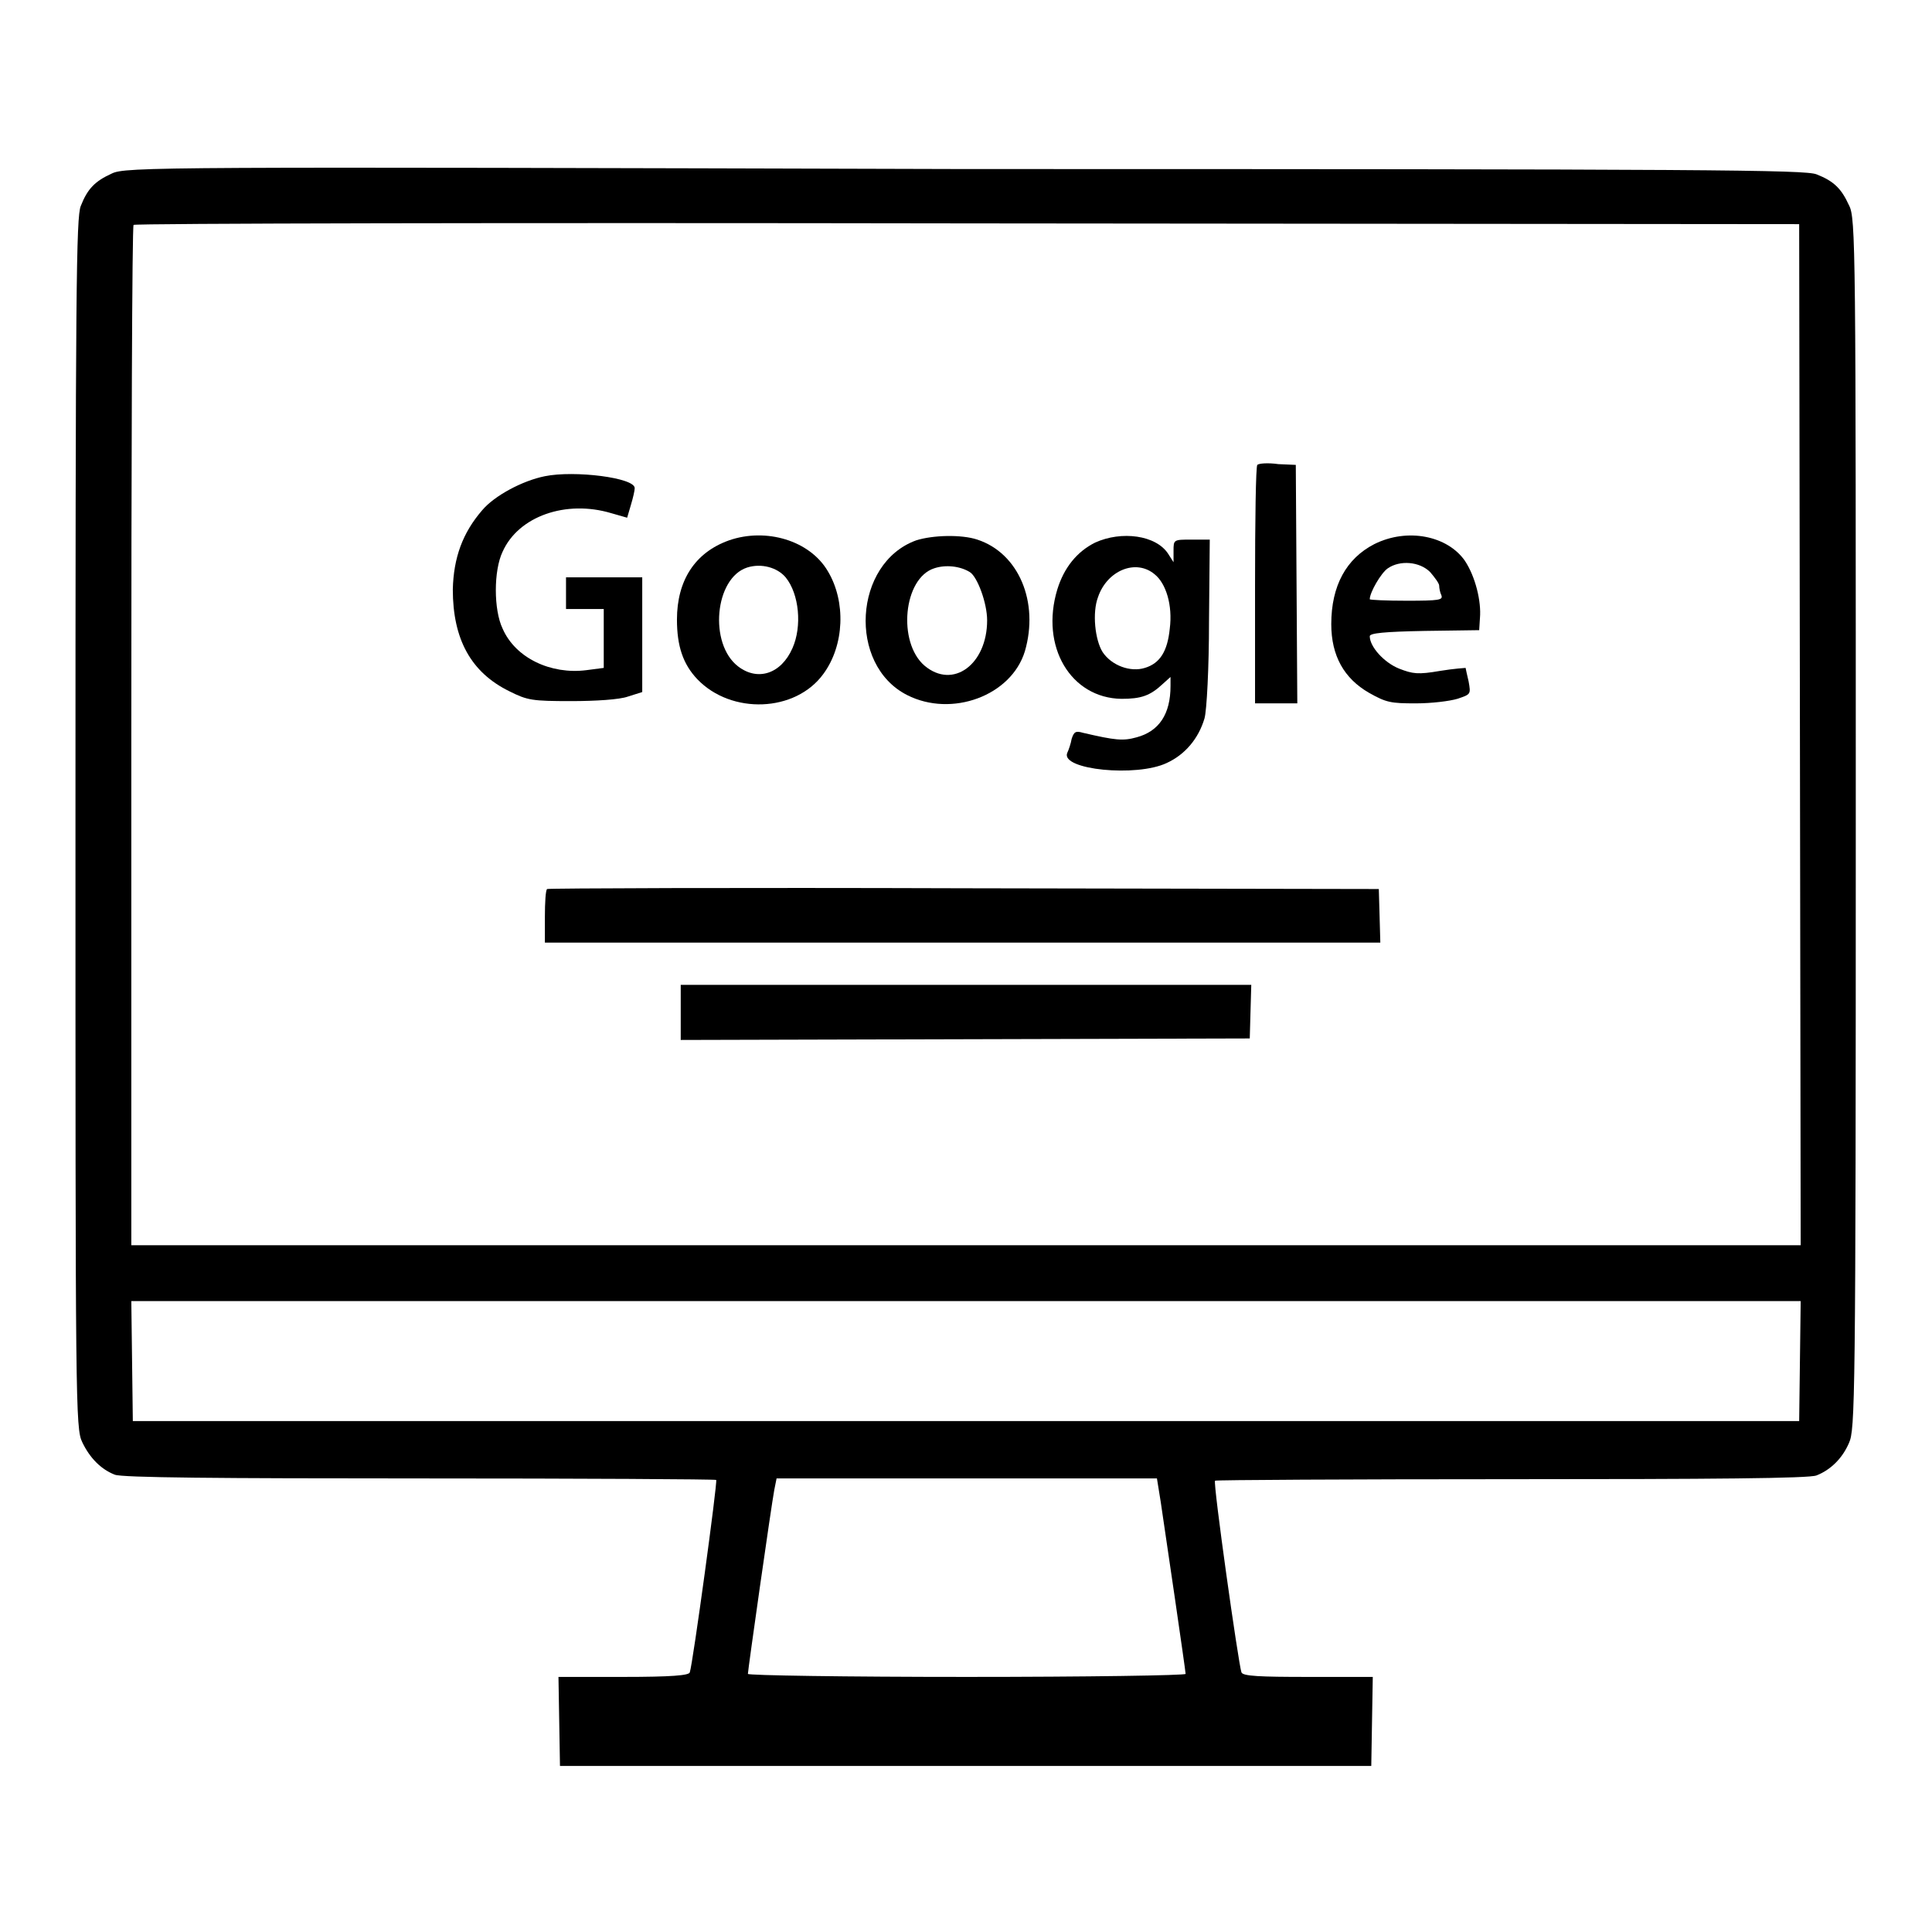 <?xml version="1.0" encoding="utf-8"?>
<!-- Svg Vector Icons : http://www.onlinewebfonts.com/icon -->
<!DOCTYPE svg PUBLIC "-//W3C//DTD SVG 1.1//EN" "http://www.w3.org/Graphics/SVG/1.1/DTD/svg11.dtd">
<svg version="1.1" xmlns="http://www.w3.org/2000/svg" xmlns:xlink="http://www.w3.org/1999/xlink" x="0px" y="0px" viewBox="0 0 256 256" enable-background="new 0 0 256 256" xml:space="preserve">
<g><g><g><path fill="#000000" d="M14.8,23c-2.2,1-3.2,2-4.1,4.3C10.1,28.8,10,38,10,109.1c0,76.9,0,80.2,0.9,82c1,2.1,2.5,3.6,4.3,4.3c0.9,0.4,13.8,0.5,40.4,0.5c21.5,0,39.2,0.1,39.3,0.2c0.2,0.2-3.1,24.4-3.5,25.5c-0.1,0.4-2.4,0.6-8.8,0.6H74l0.1,5.9l0.1,5.9H128h53.7l0.1-5.9l0.1-5.9h-8.6c-6.4,0-8.6-0.1-8.8-0.6c-0.4-1.1-3.8-25.2-3.5-25.4c0.1-0.1,17.8-0.2,39.3-0.2c26.5,0,39.5-0.1,40.4-0.5c1.8-0.7,3.4-2.2,4.3-4.3c0.8-1.8,0.9-5,0.9-82c0-76.8,0-80.3-0.9-82c-1-2.2-2-3.2-4.3-4.1c-1.5-0.6-13.8-0.7-112.9-0.7C21,22.1,16.6,22.1,14.8,23z M238.5,97.3l0.1,67.7H128H17.4V97.6c0-37.1,0.1-67.6,0.3-67.8c0.1-0.2,49.9-0.3,110.5-0.2l110.2,0.1L238.5,97.3z M238.5,180.3l-0.1,8H128H17.6l-0.1-8l-0.1-7.9H128h110.6L238.5,180.3z M153.8,199c0.6,4,3.3,22.4,3.3,22.8c0,0.2-13,0.4-29,0.4s-29-0.2-29-0.4c0-0.5,3.1-22.3,3.5-24.4l0.3-1.5H128h25.3L153.8,199z"/><path fill="#000000" d="M166.6,61.6c-0.2,0.2-0.3,7.4-0.3,16v15.6h2.8h2.8l-0.1-15.8l-0.1-15.8l-2.3-0.1C168,61.3,166.8,61.4,166.6,61.6z"/><path fill="#000000" d="M72.2,63.1c-3,0.6-6.7,2.6-8.3,4.5c-2.6,3-3.8,6.3-3.9,10.5c0,6.6,2.4,11,7.5,13.5c2.4,1.2,3,1.3,8.2,1.3c3.2,0,6.4-0.2,7.5-0.6l1.9-0.6v-7.6v-7.6h-5.1H75v2.1v2.1h2.5h2.5v3.9v3.9l-2.3,0.3c-4.7,0.6-9.4-1.6-11.1-5.5c-1.2-2.5-1.2-7.7,0-10.2c2.1-4.7,8.4-6.9,14.4-5.1l2.1,0.6l0.5-1.7c0.3-1,0.5-1.9,0.5-2.2C84.2,63.3,76.1,62.3,72.2,63.1z"/><path fill="#000000" d="M96.6,71.6c-4.5,1.6-6.9,5.3-6.9,10.5c0,3.5,0.8,5.9,2.7,7.9c4.5,4.7,13,4.4,16.7-0.7c2.8-3.8,3-9.6,0.6-13.6C107.3,71.6,101.5,69.9,96.6,71.6z M104.1,76.5c1.8,2.2,2.2,6.5,0.9,9.4c-1.5,3.4-4.6,4.4-7.2,2.4c-3.9-3-3.1-11.7,1.2-13.1C100.9,74.6,103,75.2,104.1,76.5z"/><path fill="#000000" d="M121.4,71.6c-8.3,3-9.1,16.5-1.2,20.5c5.9,3,13.8,0.1,15.6-5.8c1.9-6.5-0.8-13-6.3-14.8C127.4,70.8,123.6,70.9,121.4,71.6z M128.5,75.8c1,0.6,2.3,4.1,2.3,6.4c0,5.8-4.5,9.2-8.3,6c-3.6-3.1-2.8-11.6,1.3-12.9C125.3,74.8,127.2,75,128.5,75.8z"/><path fill="#000000" d="M145.1,71.9c-2.4,1.2-4.1,3.3-5,6.2c-2.3,7.6,1.8,14.4,8.5,14.5c2.6,0,3.8-0.4,5.5-2l1-0.9v1.2c0,3.7-1.5,6-4.5,6.8c-1.8,0.5-2.8,0.4-7.1-0.6c-1-0.3-1.2-0.1-1.5,0.8c-0.1,0.6-0.4,1.5-0.6,1.9c-0.8,2.2,9.2,3.2,13.2,1.3c2.4-1.1,4.2-3.2,5-5.9c0.3-1,0.6-6.8,0.6-12.8l0.1-10.9h-2.4c-2.4,0-2.4,0-2.4,1.5v1.5l-0.7-1.1C153.2,70.9,148.6,70.3,145.1,71.9z M153,76.1c1.5,1.2,2.4,4.1,2,7.2c-0.3,3-1.3,4.6-3.3,5.2c-1.9,0.6-4.4-0.3-5.6-2.1c-1-1.6-1.4-5.2-0.6-7.3C146.7,75.6,150.5,74,153,76.1z"/><path fill="#000000" d="M182.1,72.1c-3.7,1.9-5.7,5.5-5.7,10.6c0,4.2,1.7,7.2,5,9.1c2.3,1.3,2.9,1.4,6.2,1.4c2.1,0,4.5-0.3,5.5-0.6c1.8-0.6,1.8-0.6,1.5-2.3c-0.2-0.9-0.4-1.7-0.4-1.8c0,0-1.6,0.1-3.4,0.4c-2.9,0.5-3.6,0.4-5.4-0.3c-2-0.8-3.9-2.9-3.9-4.3c0-0.4,1.9-0.6,7.3-0.7l7.2-0.1l0.1-1.6c0.2-2.2-0.6-5.5-2-7.6C191.8,71,186.5,69.9,182.1,72.1z M189.5,75.8c0.6,0.7,1.2,1.5,1.2,1.8c0,0.3,0.1,0.9,0.3,1.3c0.2,0.6-0.3,0.7-4.6,0.7c-2.7,0-4.9-0.1-4.9-0.2c0-0.9,1.5-3.5,2.4-4.1C185.5,74.2,188.1,74.4,189.5,75.8z"/><path fill="#000000" d="M72.5,117.8c-0.2,0.1-0.3,1.8-0.3,3.7v3.4h55.3h55.4l-0.1-3.6l-0.1-3.5l-54.9-0.1C97.5,117.6,72.7,117.7,72.5,117.8z"/><path fill="#000000" d="M90.2,134.1v3.7l37.7-0.1l37.7-0.1l0.1-3.6l0.1-3.5H128H90.2V134.1z"/></g></g></g>
</svg>